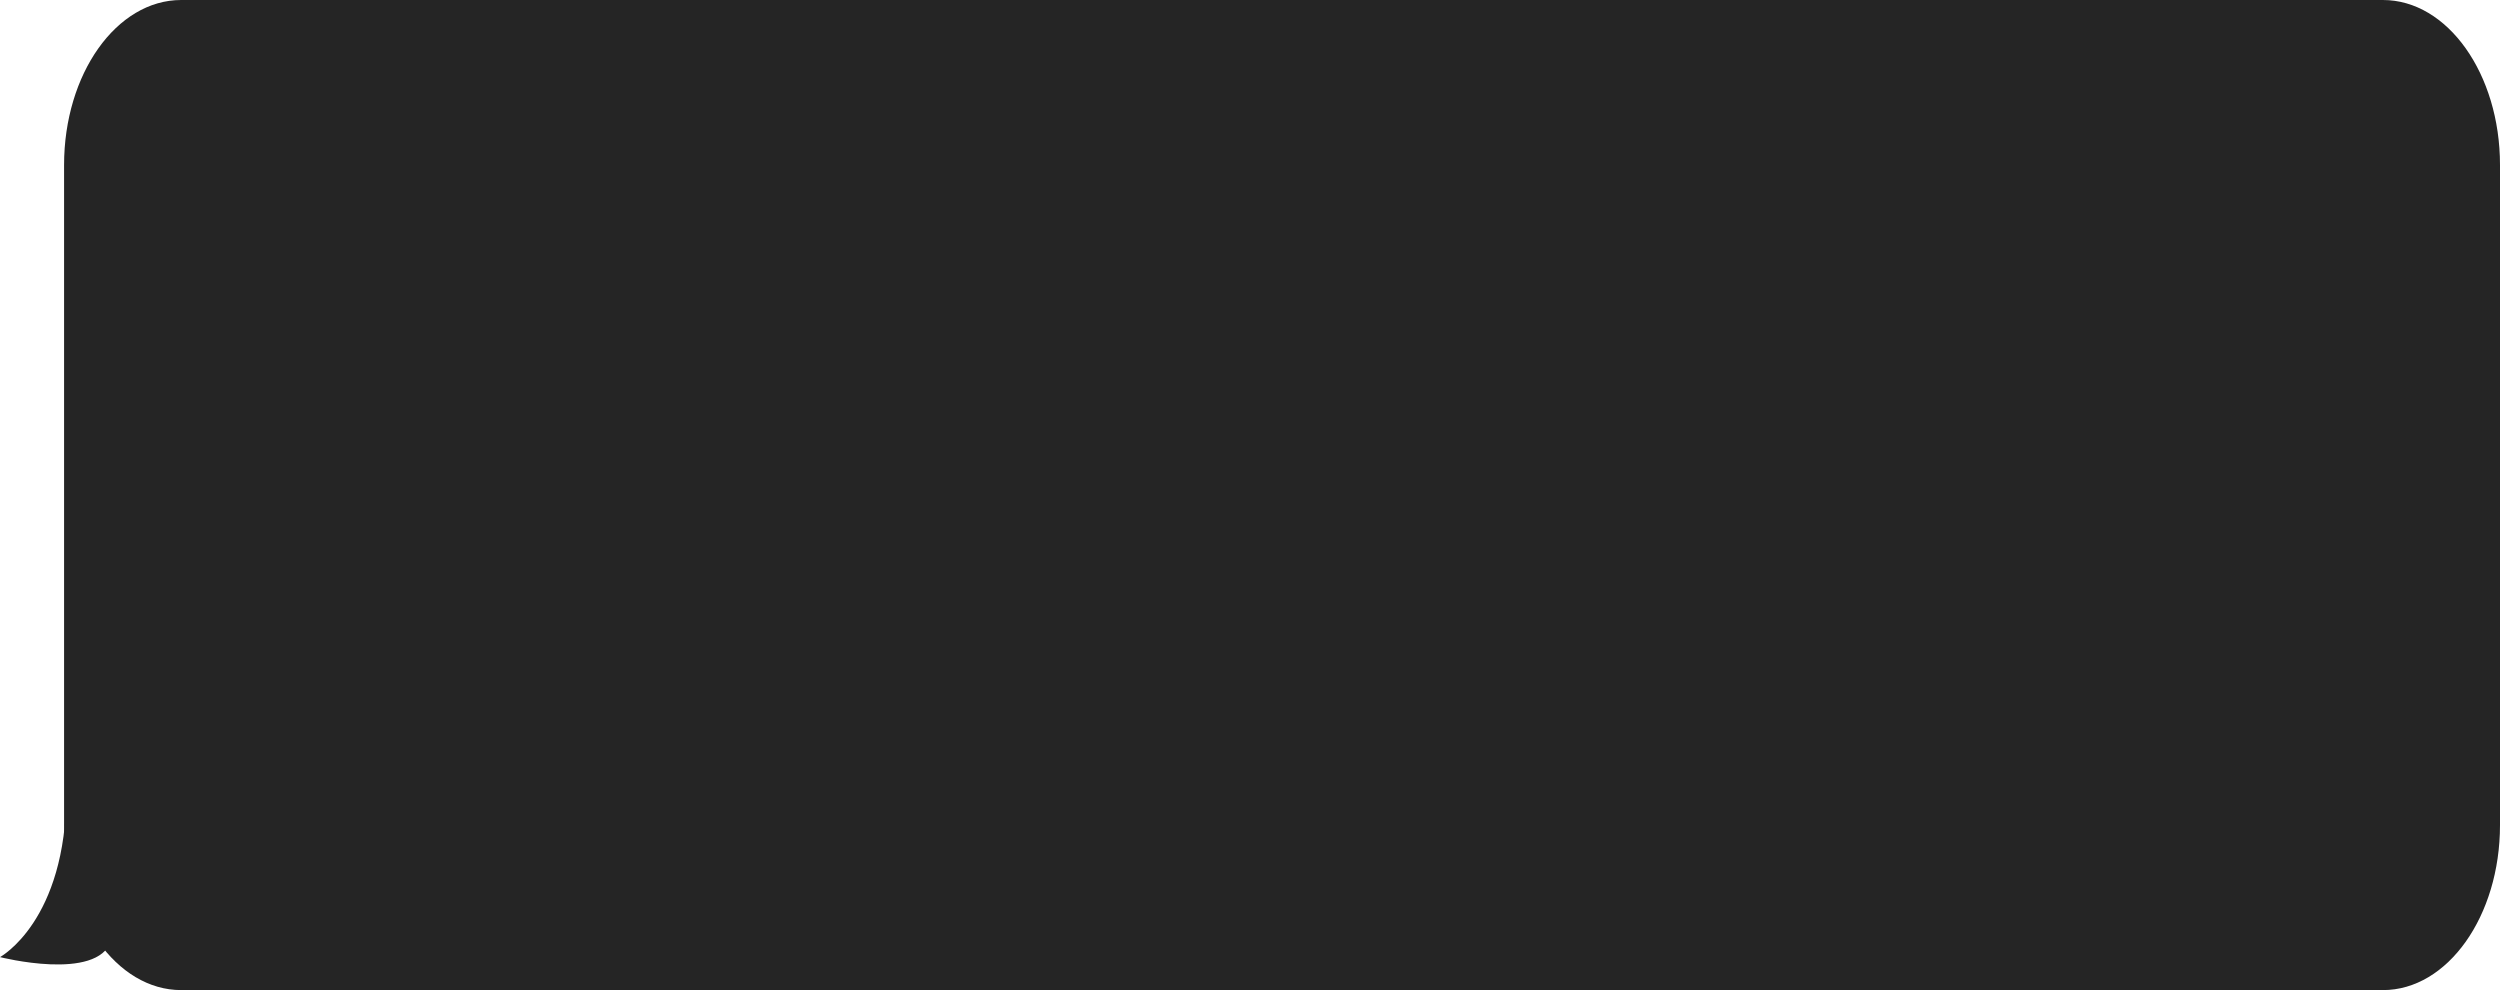 <?xml version="1.0" encoding="UTF-8"?> <svg xmlns="http://www.w3.org/2000/svg" width="303" height="120" viewBox="0 0 303 120" fill="none"> <path d="M7.766 20C7.766 8.954 14.121 0 21.96 0H288.806C296.645 0 303 8.954 303 20V100C303 111.046 296.645 120 288.806 120H21.96C14.121 120 7.766 111.046 7.766 100V20Z" fill="#252525"></path> <path d="M0 116C0 116 8.043 111.667 8.043 96C8.043 80.333 15.181 109 13.484 114C11.787 119 0 116 0 116Z" fill="#252525"></path> </svg> 